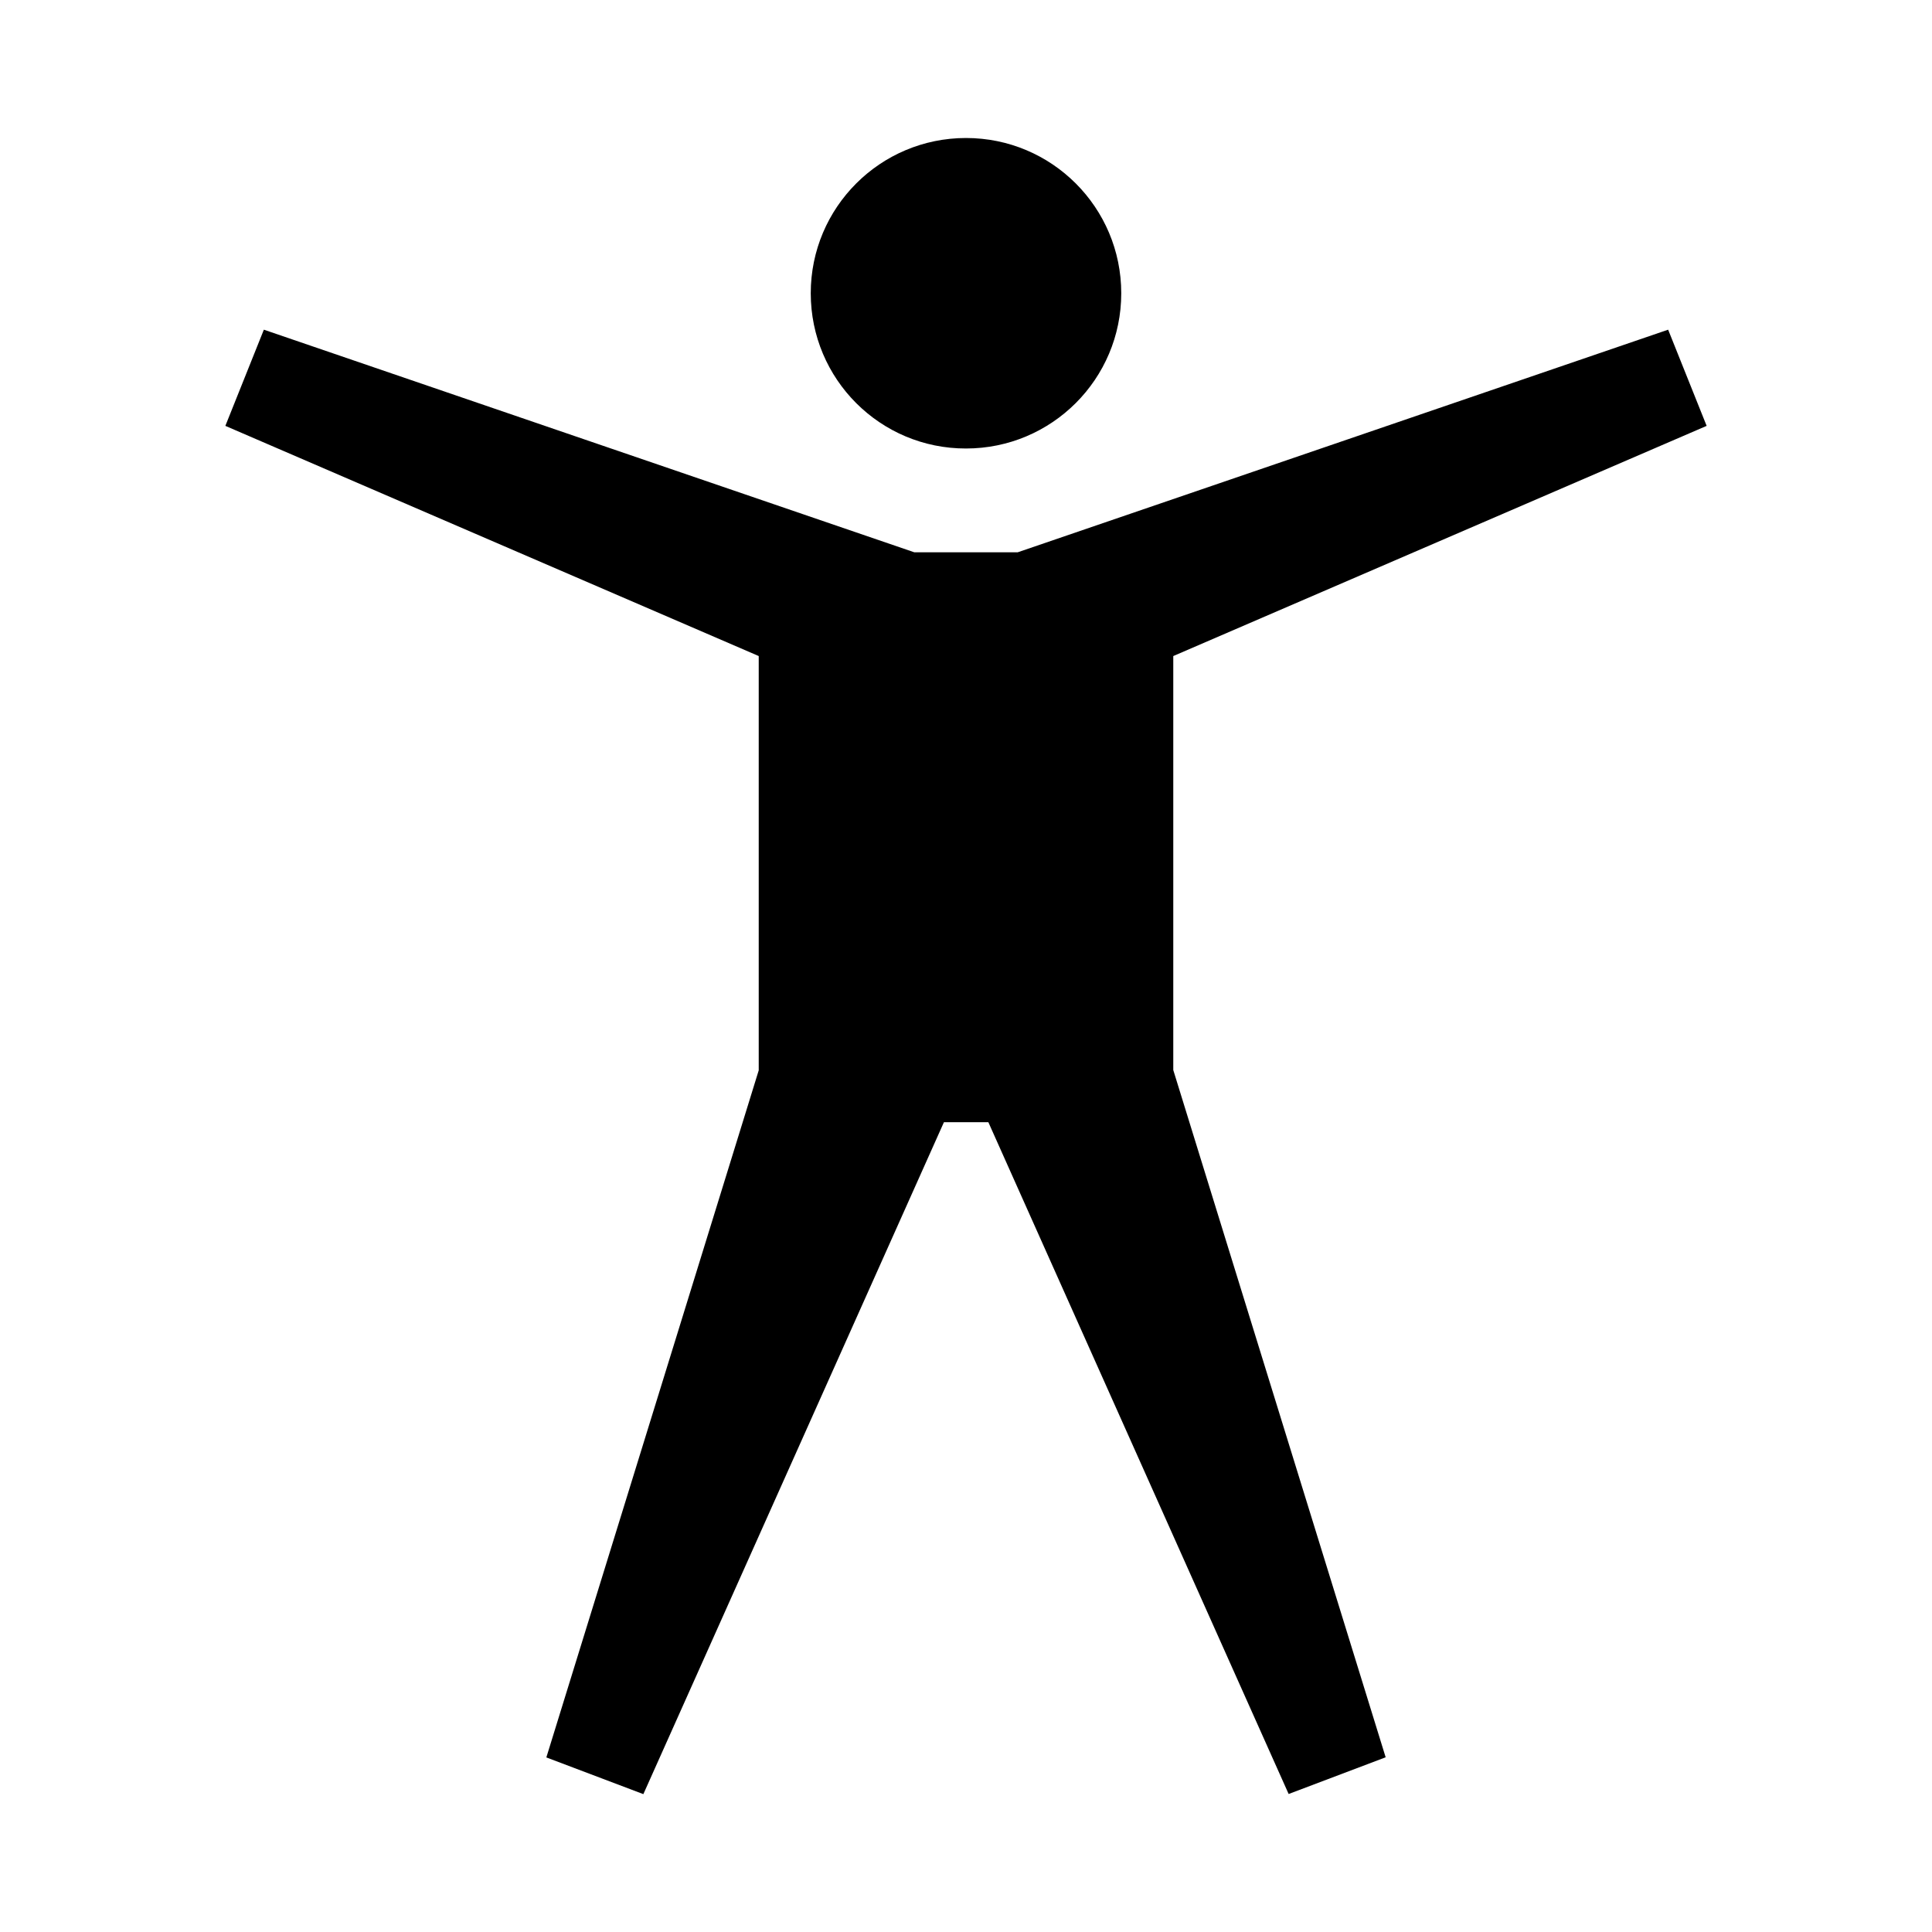 <?xml version="1.0" encoding="utf-8"?><!-- Скачано с сайта svg4.ru / Downloaded from svg4.ru -->
<svg fill="#000000" width="800px" height="800px" viewBox="0 0 14 14" role="img" focusable="false" aria-hidden="true" xmlns="http://www.w3.org/2000/svg"><path d="M7 1c-.621 0-1.125.503-1.125 1.125s.503 1.126 1.125 1.125c.621 0 1.125-.503 1.125-1.125 0-.621-.503-1.125-1.125-1.125zM1.912 2.389l-.279.697 3.865 1.668v3.002l-1.539 4.979.703.266 2.178-4.869h.322L9.338 13l.703-.266-1.539-4.98v-3l3.865-1.668-.279-.697-4.713 1.613h-.75L1.912 2.389z"/></svg>